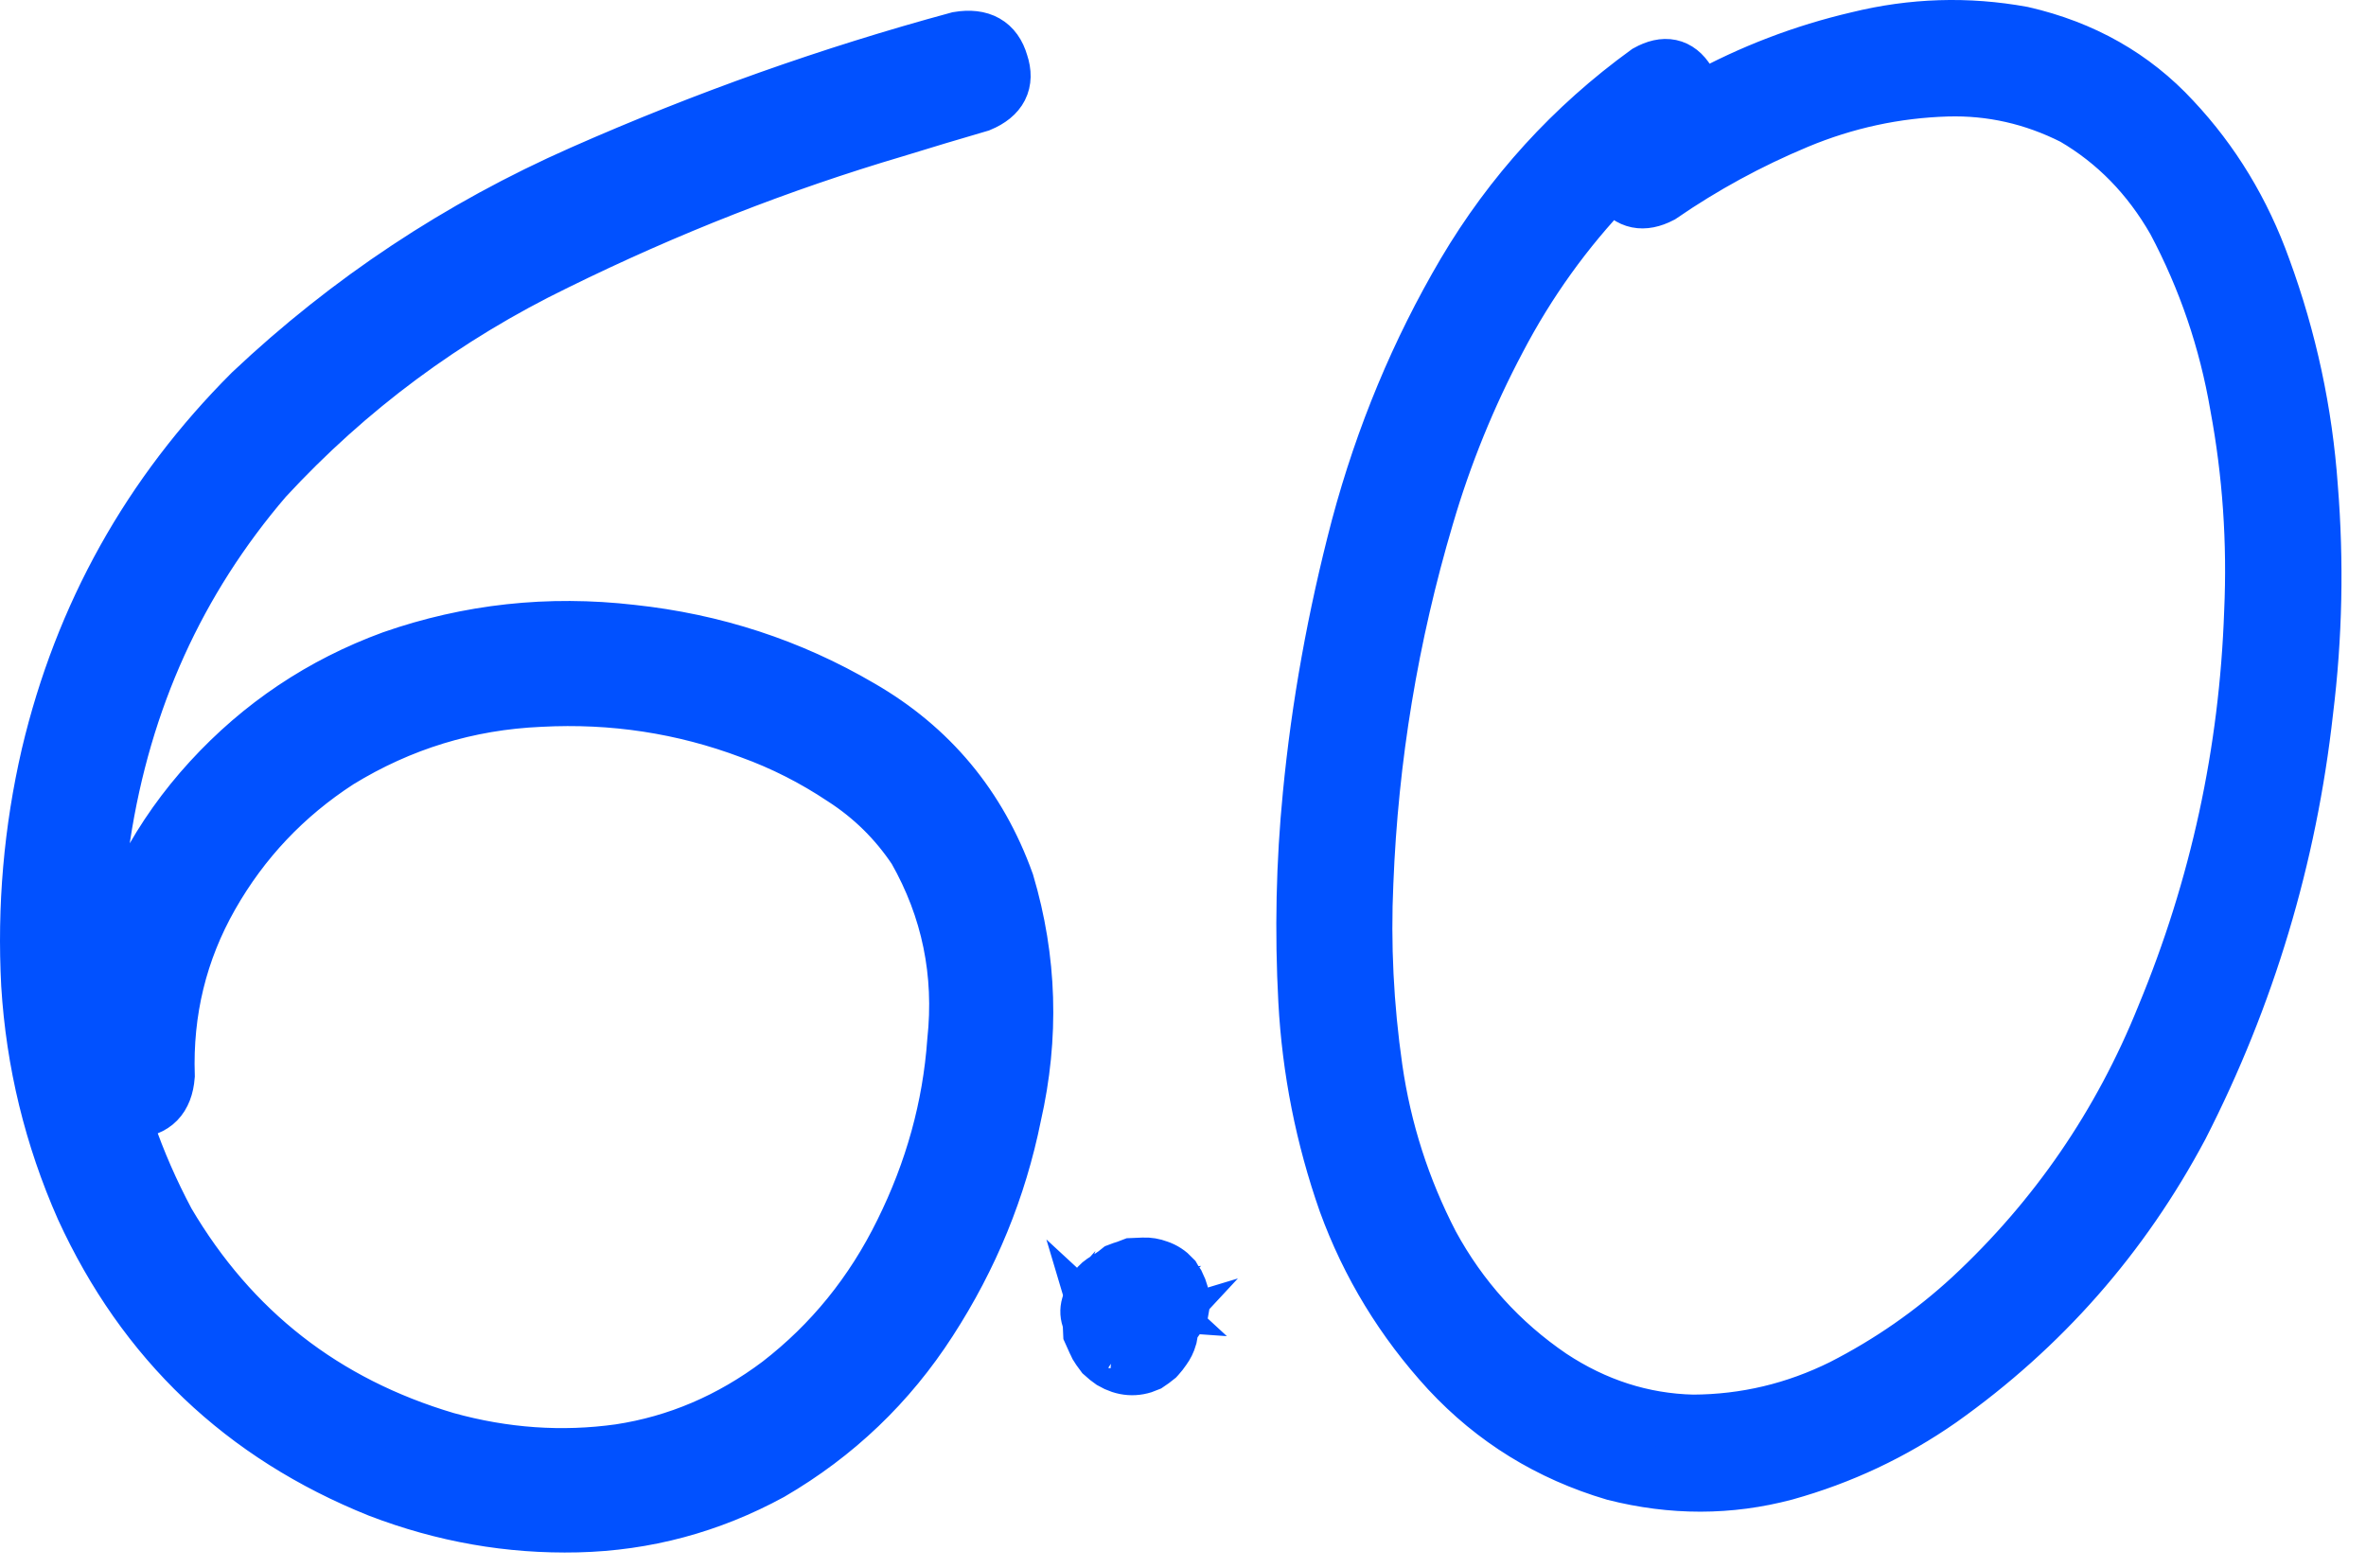 <?xml version="1.0" encoding="UTF-8"?> <svg xmlns="http://www.w3.org/2000/svg" width="86" height="57" viewBox="0 0 86 57" fill="none"><path d="M34.836 1.423C35.658 1.287 36.172 1.578 36.38 2.297C36.611 2.989 36.357 3.489 35.617 3.798C34.602 4.093 33.574 4.402 32.535 4.723C28.349 5.961 24.242 7.571 20.214 9.554C16.185 11.512 12.662 14.125 9.644 17.393C6.47 21.095 4.502 25.434 3.742 30.41C2.982 35.386 3.763 40.056 6.087 44.42C8.419 48.382 11.796 51.019 16.219 52.33C18.327 52.915 20.428 53.062 22.523 52.769C24.617 52.451 26.55 51.626 28.323 50.294C30.216 48.831 31.703 46.997 32.786 44.792C33.892 42.561 34.531 40.25 34.702 37.859C34.969 35.363 34.491 33.038 33.268 30.884C32.569 29.836 31.691 28.971 30.632 28.29C29.573 27.584 28.457 27.018 27.284 26.593C24.835 25.672 22.284 25.282 19.631 25.423C17.001 25.538 14.563 26.285 12.315 27.663C10.363 28.928 8.817 30.564 7.675 32.571C6.534 34.578 6.002 36.759 6.08 39.114C6.015 39.919 5.607 40.339 4.856 40.372C4.13 40.404 3.699 40.021 3.564 39.224C3.507 37.922 3.614 36.65 3.886 35.409C4.546 32.721 5.797 30.37 7.641 28.357C9.485 26.345 11.691 24.868 14.259 23.927C17.051 22.952 19.947 22.637 22.948 22.982C25.948 23.302 28.722 24.209 31.272 25.703C33.82 27.172 35.594 29.302 36.595 32.093C37.419 34.867 37.505 37.686 36.853 40.549C36.317 43.207 35.297 45.698 33.793 48.022C32.313 50.32 30.387 52.161 28.014 53.544C25.808 54.745 23.465 55.374 20.984 55.433C18.528 55.491 16.126 55.069 13.778 54.169C8.824 52.178 5.236 48.76 3.017 43.915C1.875 41.33 1.217 38.624 1.043 35.797C0.894 32.969 1.135 30.186 1.768 27.448C2.975 22.352 5.429 17.954 9.13 14.255C12.672 10.913 16.682 8.253 21.162 6.276C25.641 4.298 30.199 2.68 34.836 1.423Z" fill="#0151FF"></path><path d="M41.13 48.905C40.88 48.941 40.654 48.926 40.45 48.859C40.348 48.814 40.245 48.768 40.143 48.722C39.962 48.605 39.818 48.448 39.709 48.252C39.653 48.129 39.611 48.018 39.581 47.919C39.523 47.746 39.528 47.57 39.596 47.391C39.614 47.24 39.67 47.087 39.764 46.932C39.857 46.778 39.965 46.66 40.087 46.58C40.233 46.473 40.393 46.403 40.567 46.37C40.841 46.333 41.105 46.347 41.359 46.411C41.511 46.454 41.653 46.523 41.782 46.618C42.015 46.783 42.199 46.976 42.334 47.196C42.389 47.294 42.431 47.392 42.46 47.492C42.489 47.566 42.517 47.64 42.545 47.714C42.552 47.864 42.558 48.002 42.563 48.127C42.564 48.152 42.566 48.177 42.567 48.202C42.568 48.227 42.569 48.252 42.57 48.277C42.549 48.378 42.529 48.492 42.51 48.618C42.466 48.771 42.397 48.912 42.302 49.041C42.232 49.145 42.16 49.236 42.089 49.314C42.065 49.34 42.053 49.353 42.053 49.353C41.956 49.433 41.846 49.513 41.724 49.594C41.281 49.789 40.841 49.758 40.403 49.501C40.3 49.43 40.196 49.347 40.091 49.251C40.038 49.178 39.984 49.105 39.931 49.033C39.878 48.96 39.837 48.886 39.808 48.812C39.753 48.689 39.697 48.566 39.642 48.443C39.635 48.293 39.629 48.143 39.622 47.992C39.621 47.967 39.62 47.942 39.619 47.917C39.618 47.892 39.617 47.867 39.615 47.842C39.634 47.691 39.665 47.551 39.71 47.424C39.708 47.374 39.719 47.336 39.742 47.31C39.787 47.182 39.844 47.054 39.914 46.926C39.937 46.875 39.972 46.823 40.02 46.771C40.091 46.667 40.174 46.563 40.27 46.459C40.295 46.458 40.319 46.444 40.343 46.418C40.465 46.337 40.575 46.257 40.671 46.178C40.745 46.149 40.832 46.12 40.931 46.091C41.005 46.063 41.079 46.034 41.153 46.006C41.178 46.005 41.191 46.004 41.191 46.004C41.316 45.999 41.441 45.993 41.566 45.988C41.742 45.98 41.919 46.01 42.097 46.077C42.301 46.144 42.481 46.261 42.639 46.43C42.694 46.528 42.748 46.613 42.801 46.686C42.911 46.907 42.971 47.13 42.981 47.356C42.96 47.457 42.94 47.571 42.921 47.697C42.852 47.851 42.758 47.993 42.638 48.124C42.544 48.253 42.423 48.359 42.276 48.441C42.129 48.522 41.968 48.567 41.793 48.575C41.618 48.607 41.442 48.59 41.263 48.523C41.237 48.499 41.212 48.487 41.187 48.488C41.313 48.508 41.427 48.528 41.528 48.549C41.503 48.55 41.465 48.551 41.415 48.553C41.541 48.548 41.653 48.531 41.752 48.501C41.728 48.527 41.691 48.541 41.641 48.544C41.74 48.514 41.838 48.472 41.936 48.418C41.912 48.444 41.876 48.471 41.827 48.498C41.925 48.443 42.01 48.377 42.082 48.298C42.034 48.351 41.998 48.39 41.974 48.416C42.046 48.338 42.117 48.259 42.189 48.181C42.141 48.233 42.094 48.298 42.047 48.375C42.093 48.273 42.139 48.171 42.184 48.068C42.163 48.144 42.14 48.208 42.117 48.259C42.138 48.158 42.158 48.044 42.178 47.918C42.181 47.993 42.184 48.068 42.188 48.143C42.182 48.018 42.164 47.894 42.134 47.769C42.161 47.818 42.176 47.868 42.178 47.918C42.148 47.819 42.106 47.72 42.052 47.622C42.078 47.646 42.104 47.67 42.13 47.694C42.052 47.622 41.986 47.538 41.931 47.44C41.957 47.464 41.984 47.5 42.011 47.549C41.933 47.477 41.854 47.405 41.776 47.333C41.776 47.333 41.789 47.345 41.815 47.369C41.387 47.338 40.96 47.319 40.533 47.313C40.532 47.288 40.544 47.275 40.569 47.273C40.472 47.353 40.375 47.42 40.277 47.474C40.301 47.448 40.325 47.435 40.35 47.434C40.278 47.512 40.206 47.59 40.135 47.669C40.159 47.643 40.17 47.617 40.169 47.592C40.123 47.694 40.078 47.797 40.032 47.899C40.056 47.873 40.067 47.835 40.064 47.785C40.045 47.911 40.025 48.025 40.004 48.126C40.003 48.101 40.001 48.064 39.999 48.014C40.005 48.139 40.022 48.251 40.052 48.35C40.049 48.3 40.035 48.263 40.009 48.239C40.038 48.338 40.081 48.436 40.135 48.534C40.108 48.485 40.081 48.436 40.053 48.388C40.108 48.485 40.175 48.583 40.254 48.68C40.227 48.631 40.2 48.594 40.174 48.57C40.253 48.642 40.331 48.714 40.409 48.786C40.383 48.762 40.358 48.75 40.333 48.752C40.435 48.797 40.537 48.843 40.64 48.889C40.614 48.865 40.588 48.853 40.563 48.854C40.664 48.875 40.778 48.895 40.904 48.915C40.879 48.916 40.854 48.917 40.829 48.918C40.929 48.913 41.042 48.909 41.167 48.903C41.142 48.904 41.13 48.905 41.13 48.905Z" fill="#0151FF"></path><path d="M59.871 2.621C60.508 2.267 61.002 2.371 61.352 2.933C61.702 3.469 61.612 3.988 61.082 4.488C60.158 5.155 59.3 5.896 58.507 6.708C56.9 8.384 55.552 10.262 54.464 12.342C53.375 14.397 52.503 16.543 51.848 18.779C50.559 23.126 49.825 27.561 49.647 32.085C49.544 34.323 49.656 36.576 49.981 38.845C50.305 41.089 50.988 43.216 52.03 45.228C53.094 47.188 54.544 48.793 56.38 50.042C57.982 51.101 59.7 51.653 61.534 51.698C63.44 51.69 65.253 51.259 66.971 50.406C68.689 49.528 70.247 48.443 71.646 47.153C74.731 44.283 77.066 40.881 78.65 36.948C80.602 32.246 81.666 27.345 81.844 22.244C81.958 19.705 81.786 17.203 81.327 14.74C80.922 12.374 80.159 10.137 79.038 8.028C78.114 6.413 76.892 5.162 75.373 4.275C73.911 3.536 72.378 3.189 70.774 3.235C68.895 3.292 67.081 3.685 65.331 4.414C63.582 5.143 61.928 6.044 60.369 7.116C59.731 7.445 59.225 7.341 58.85 6.806C58.499 6.244 58.602 5.725 59.158 5.249C60.035 4.634 60.938 4.08 61.87 3.587C63.659 2.606 65.546 1.883 67.533 1.42C69.519 0.931 71.511 0.869 73.509 1.233C75.714 1.739 77.54 2.775 78.989 4.342C80.437 5.884 81.532 7.693 82.275 9.768C83.216 12.336 83.784 14.983 83.978 17.709C84.198 20.434 84.141 23.146 83.808 25.846C83.214 31.166 81.703 36.199 79.277 40.947C77.144 44.955 74.229 48.269 70.53 50.89C68.802 52.095 66.921 52.98 64.889 53.546C62.855 54.087 60.785 54.089 58.679 53.554C56.316 52.855 54.304 51.614 52.645 49.83C50.985 48.021 49.742 45.981 48.915 43.709C48.083 41.337 47.6 38.899 47.465 36.396C47.329 33.868 47.383 31.369 47.626 28.9C47.936 25.675 48.521 22.425 49.381 19.151C50.265 15.851 51.547 12.771 53.228 9.913C54.933 7.028 57.148 4.597 59.871 2.621Z" fill="#0151FF"></path><path d="M42.178 47.918C42.158 48.044 42.138 48.158 42.117 48.259C42.14 48.208 42.163 48.144 42.184 48.068C42.139 48.171 42.093 48.273 42.047 48.375C42.094 48.298 42.141 48.233 42.189 48.181C42.117 48.259 42.046 48.338 41.974 48.416C41.998 48.39 42.034 48.351 42.082 48.298C42.01 48.377 41.925 48.443 41.827 48.498C41.876 48.471 41.912 48.444 41.936 48.418C41.838 48.472 41.74 48.514 41.641 48.544C41.691 48.541 41.728 48.527 41.752 48.501C41.653 48.531 41.541 48.548 41.415 48.553C41.465 48.551 41.503 48.55 41.528 48.549C41.427 48.528 41.313 48.508 41.187 48.488C41.212 48.487 41.237 48.499 41.263 48.523C41.442 48.59 41.618 48.607 41.793 48.575C41.968 48.567 42.129 48.522 42.276 48.441C42.423 48.359 42.544 48.253 42.638 48.124C42.758 47.993 42.852 47.851 42.921 47.697C42.94 47.571 42.96 47.457 42.981 47.356C42.971 47.13 42.911 46.907 42.801 46.686C42.748 46.613 42.694 46.528 42.639 46.43C42.481 46.261 42.301 46.144 42.097 46.077C41.919 46.01 41.742 45.98 41.566 45.988C41.441 45.993 41.316 45.999 41.191 46.004C41.191 46.004 41.178 46.005 41.153 46.006C41.079 46.034 41.005 46.063 40.931 46.091C40.832 46.12 40.745 46.149 40.671 46.178C40.575 46.257 40.465 46.337 40.343 46.418C40.319 46.444 40.295 46.458 40.27 46.459C40.174 46.563 40.091 46.667 40.02 46.771C39.972 46.823 39.937 46.875 39.914 46.926C39.844 47.054 39.787 47.182 39.742 47.31C39.719 47.336 39.708 47.374 39.71 47.424C39.665 47.551 39.634 47.691 39.615 47.842C39.617 47.867 39.618 47.892 39.619 47.917C39.62 47.942 39.621 47.967 39.622 47.992C39.629 48.143 39.635 48.293 39.642 48.443C39.697 48.566 39.753 48.689 39.808 48.812C39.837 48.886 39.878 48.96 39.931 49.033C39.984 49.105 40.038 49.178 40.091 49.251C40.196 49.347 40.3 49.43 40.403 49.501C40.841 49.758 41.281 49.789 41.724 49.594C41.846 49.513 41.956 49.433 42.053 49.353C42.053 49.353 42.065 49.34 42.089 49.314C42.16 49.236 42.232 49.145 42.302 49.041C42.397 48.912 42.466 48.771 42.51 48.618C42.529 48.492 42.549 48.378 42.57 48.277C42.569 48.252 42.568 48.227 42.567 48.202C42.566 48.177 42.564 48.152 42.563 48.127C42.558 48.002 42.552 47.864 42.545 47.714C42.517 47.64 42.489 47.566 42.46 47.492C42.431 47.392 42.389 47.294 42.334 47.196C42.199 46.976 42.015 46.783 41.782 46.618C41.653 46.523 41.511 46.454 41.359 46.411C41.105 46.347 40.841 46.333 40.567 46.37C40.393 46.403 40.233 46.473 40.087 46.58C39.965 46.66 39.857 46.778 39.764 46.932C39.67 47.087 39.614 47.24 39.596 47.391C39.528 47.57 39.523 47.746 39.581 47.919C39.611 48.018 39.653 48.129 39.709 48.252C39.818 48.448 39.962 48.605 40.143 48.722C40.245 48.768 40.348 48.814 40.45 48.859C40.654 48.926 40.88 48.941 41.13 48.905C41.13 48.905 41.142 48.904 41.167 48.903C41.042 48.909 40.929 48.913 40.829 48.918C40.854 48.917 40.879 48.916 40.904 48.915C40.778 48.895 40.664 48.875 40.563 48.854C40.588 48.853 40.614 48.865 40.64 48.889C40.537 48.843 40.435 48.797 40.333 48.752C40.358 48.75 40.383 48.762 40.409 48.786C40.331 48.714 40.253 48.642 40.174 48.57C40.2 48.594 40.227 48.631 40.254 48.68C40.175 48.583 40.108 48.485 40.053 48.388C40.081 48.436 40.108 48.485 40.135 48.534C40.081 48.436 40.038 48.338 40.009 48.239C40.035 48.263 40.049 48.3 40.052 48.35C40.022 48.251 40.005 48.139 39.999 48.014C40.001 48.064 40.003 48.101 40.004 48.126C40.025 48.025 40.045 47.911 40.064 47.785C40.067 47.835 40.056 47.873 40.032 47.899C40.078 47.797 40.123 47.694 40.169 47.592C40.17 47.617 40.159 47.643 40.135 47.669C40.206 47.59 40.278 47.512 40.35 47.434C40.325 47.435 40.301 47.448 40.277 47.474C40.375 47.42 40.472 47.353 40.569 47.273C40.544 47.275 40.532 47.288 40.533 47.313C40.96 47.319 41.387 47.338 41.815 47.369C41.789 47.345 41.776 47.333 41.776 47.333C41.854 47.405 41.933 47.477 42.011 47.549C41.984 47.5 41.957 47.464 41.931 47.44C41.986 47.538 42.052 47.622 42.13 47.694C42.104 47.67 42.078 47.646 42.052 47.622C42.106 47.72 42.148 47.819 42.178 47.918ZM42.178 47.918C42.181 47.993 42.184 48.068 42.188 48.143C42.182 48.018 42.164 47.894 42.134 47.769C42.161 47.818 42.176 47.868 42.178 47.918ZM34.836 1.423C35.658 1.287 36.172 1.578 36.38 2.297C36.611 2.989 36.357 3.489 35.617 3.798C34.602 4.093 33.574 4.402 32.535 4.723C28.349 5.961 24.242 7.571 20.214 9.554C16.185 11.512 12.662 14.125 9.644 17.393C6.47 21.095 4.502 25.434 3.742 30.41C2.982 35.386 3.763 40.056 6.087 44.42C8.419 48.382 11.796 51.019 16.219 52.33C18.327 52.915 20.428 53.062 22.523 52.769C24.617 52.451 26.55 51.626 28.323 50.294C30.216 48.831 31.703 46.997 32.786 44.792C33.892 42.561 34.531 40.25 34.702 37.859C34.969 35.363 34.491 33.038 33.268 30.884C32.569 29.836 31.691 28.971 30.632 28.29C29.573 27.584 28.457 27.018 27.284 26.593C24.835 25.672 22.284 25.282 19.631 25.423C17.001 25.538 14.563 26.285 12.315 27.663C10.363 28.928 8.817 30.564 7.675 32.571C6.534 34.578 6.002 36.759 6.08 39.114C6.015 39.919 5.607 40.339 4.856 40.372C4.13 40.404 3.699 40.021 3.564 39.224C3.507 37.922 3.614 36.65 3.886 35.409C4.546 32.721 5.797 30.37 7.641 28.357C9.485 26.345 11.691 24.868 14.259 23.927C17.051 22.952 19.947 22.637 22.948 22.982C25.948 23.302 28.722 24.209 31.272 25.703C33.82 27.172 35.594 29.302 36.595 32.093C37.419 34.867 37.505 37.686 36.853 40.549C36.317 43.207 35.297 45.698 33.793 48.022C32.313 50.32 30.387 52.161 28.014 53.544C25.808 54.745 23.465 55.374 20.984 55.433C18.528 55.491 16.126 55.069 13.778 54.169C8.824 52.178 5.236 48.76 3.017 43.915C1.875 41.33 1.217 38.624 1.043 35.797C0.894 32.969 1.135 30.186 1.768 27.448C2.975 22.352 5.429 17.954 9.13 14.255C12.672 10.913 16.682 8.253 21.162 6.276C25.641 4.298 30.199 2.68 34.836 1.423ZM59.871 2.621C60.508 2.267 61.002 2.371 61.352 2.933C61.702 3.469 61.612 3.988 61.082 4.488C60.158 5.155 59.3 5.896 58.507 6.708C56.9 8.384 55.552 10.262 54.464 12.342C53.375 14.397 52.503 16.543 51.848 18.779C50.559 23.126 49.825 27.561 49.647 32.085C49.544 34.323 49.656 36.576 49.981 38.845C50.305 41.089 50.988 43.216 52.03 45.228C53.094 47.188 54.544 48.793 56.38 50.042C57.982 51.101 59.7 51.653 61.534 51.698C63.44 51.69 65.253 51.259 66.971 50.406C68.689 49.528 70.247 48.443 71.646 47.153C74.731 44.283 77.066 40.881 78.65 36.948C80.602 32.246 81.666 27.345 81.844 22.244C81.958 19.705 81.786 17.203 81.327 14.74C80.922 12.374 80.159 10.137 79.038 8.028C78.114 6.413 76.892 5.162 75.373 4.275C73.911 3.536 72.378 3.189 70.774 3.235C68.895 3.292 67.081 3.685 65.331 4.414C63.582 5.143 61.928 6.044 60.369 7.116C59.731 7.445 59.225 7.341 58.85 6.806C58.499 6.244 58.602 5.725 59.158 5.249C60.035 4.634 60.938 4.08 61.87 3.587C63.659 2.606 65.546 1.883 67.533 1.42C69.519 0.931 71.511 0.869 73.509 1.233C75.714 1.739 77.54 2.775 78.989 4.342C80.437 5.884 81.532 7.693 82.275 9.768C83.216 12.336 83.784 14.983 83.978 17.709C84.198 20.434 84.141 23.146 83.808 25.846C83.214 31.166 81.703 36.199 79.277 40.947C77.144 44.955 74.229 48.269 70.53 50.89C68.802 52.095 66.921 52.98 64.889 53.546C62.855 54.087 60.785 54.089 58.679 53.554C56.316 52.855 54.304 51.614 52.645 49.83C50.985 48.021 49.742 45.981 48.915 43.709C48.083 41.337 47.6 38.899 47.465 36.396C47.329 33.868 47.383 31.369 47.626 28.9C47.936 25.675 48.521 22.425 49.381 19.151C50.265 15.851 51.547 12.771 53.228 9.913C54.933 7.028 57.148 4.597 59.871 2.621Z" stroke="#0151FF" stroke-width="2"></path></svg> 